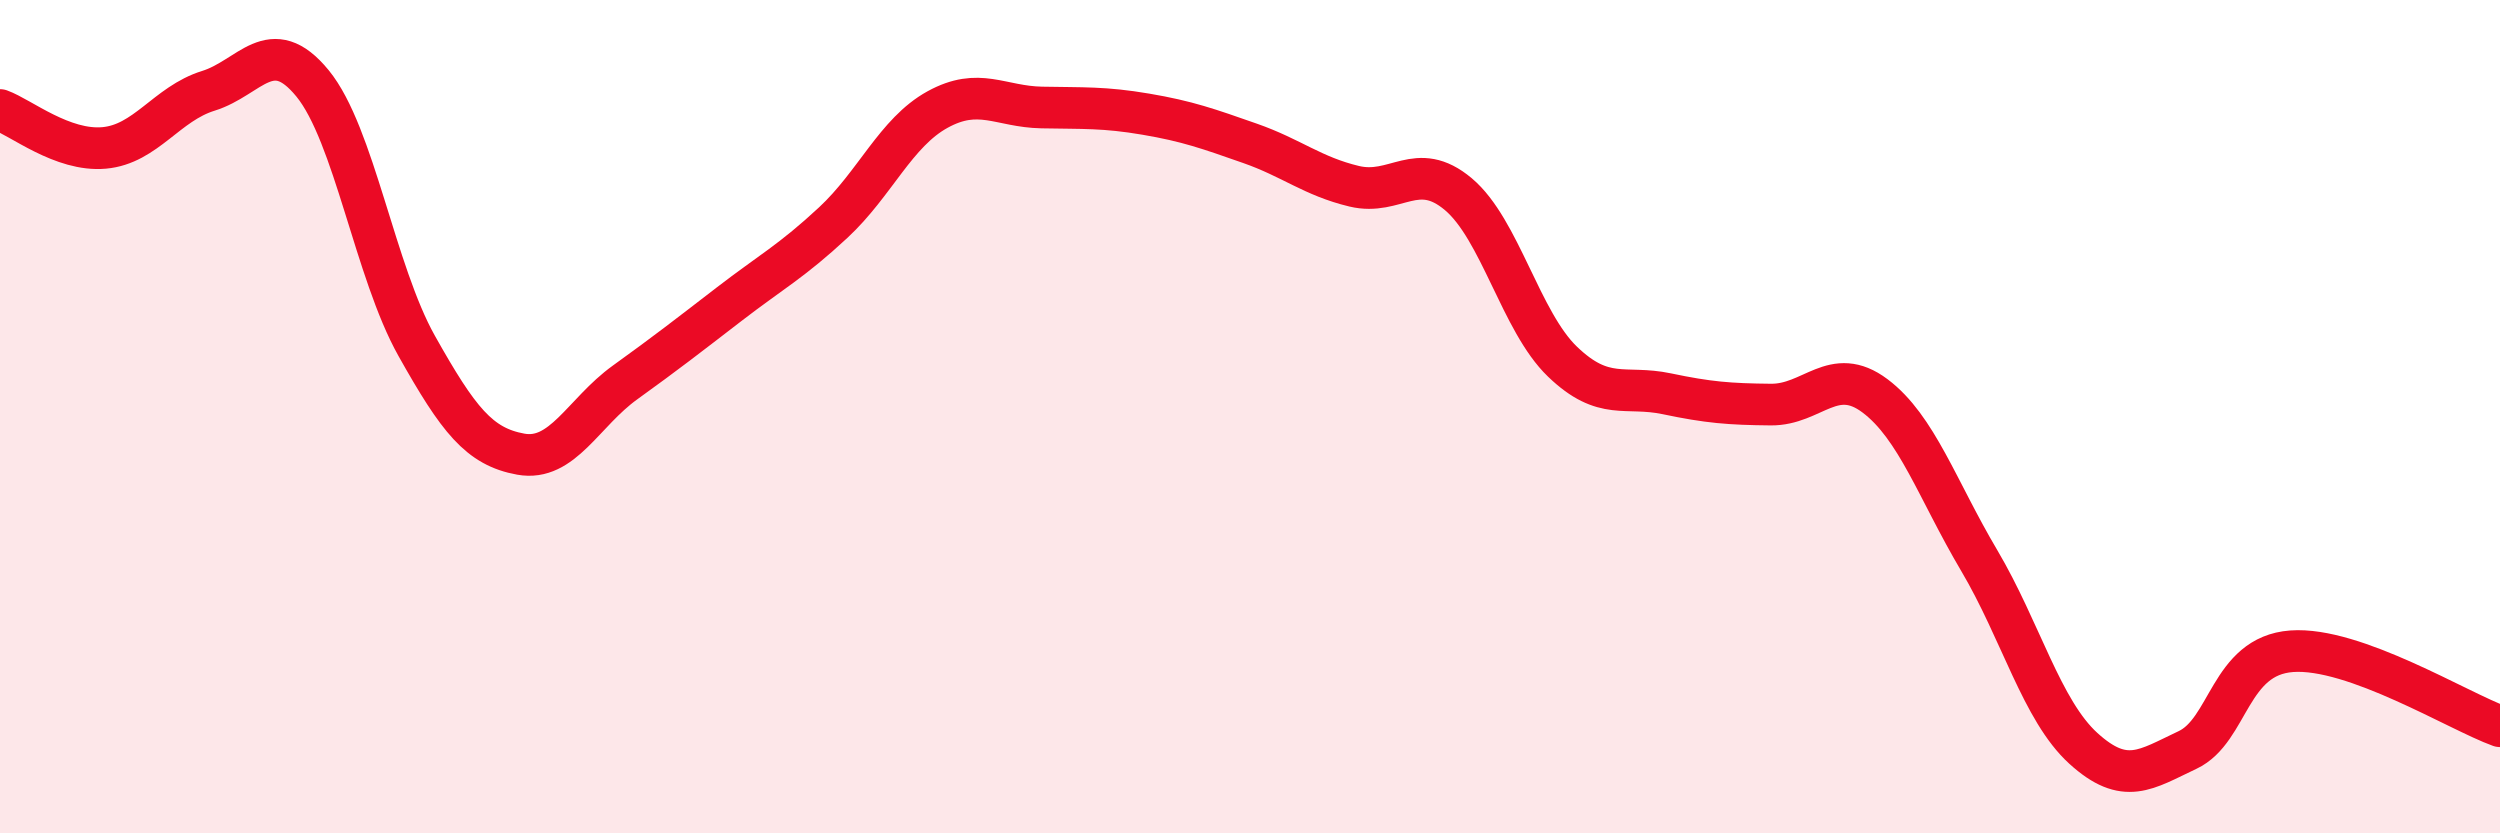 
    <svg width="60" height="20" viewBox="0 0 60 20" xmlns="http://www.w3.org/2000/svg">
      <path
        d="M 0,2.64 C 0.5,2.82 1.5,3.64 2.5,3.55 C 3.5,3.46 4,2.49 5,2.18 C 6,1.87 6.5,0.78 7.5,2 C 8.5,3.22 9,6.52 10,8.3 C 11,10.08 11.5,10.72 12.5,10.9 C 13.5,11.08 14,9.9 15,9.18 C 16,8.46 16.5,8.07 17.5,7.3 C 18.5,6.53 19,6.27 20,5.34 C 21,4.41 21.5,3.18 22.5,2.63 C 23.5,2.08 24,2.56 25,2.58 C 26,2.6 26.5,2.57 27.5,2.74 C 28.5,2.91 29,3.09 30,3.44 C 31,3.79 31.5,4.23 32.5,4.47 C 33.5,4.71 34,3.82 35,4.66 C 36,5.5 36.5,7.72 37.5,8.68 C 38.5,9.64 39,9.24 40,9.45 C 41,9.66 41.5,9.7 42.5,9.71 C 43.5,9.72 44,8.75 45,9.5 C 46,10.25 46.5,11.76 47.5,13.45 C 48.5,15.14 49,17.05 50,17.96 C 51,18.87 51.5,18.47 52.5,18 C 53.5,17.53 53.5,15.74 55,15.63 C 56.5,15.52 59,17.07 60,17.43L60 20L0 20Z"
        fill="#EB0A25"
        opacity="0.1"
        stroke-linecap="round"
        stroke-linejoin="round"
      />
      <path
        d="M 0,2.64 C 0.5,2.82 1.5,3.64 2.5,3.55 C 3.5,3.46 4,2.49 5,2.18 C 6,1.87 6.5,0.78 7.5,2 C 8.5,3.22 9,6.52 10,8.3 C 11,10.08 11.5,10.72 12.5,10.9 C 13.5,11.08 14,9.9 15,9.18 C 16,8.46 16.5,8.07 17.5,7.3 C 18.5,6.53 19,6.27 20,5.34 C 21,4.41 21.5,3.18 22.5,2.63 C 23.5,2.08 24,2.56 25,2.58 C 26,2.6 26.5,2.57 27.5,2.74 C 28.5,2.91 29,3.09 30,3.44 C 31,3.79 31.5,4.23 32.5,4.47 C 33.5,4.71 34,3.82 35,4.66 C 36,5.5 36.5,7.72 37.5,8.68 C 38.5,9.64 39,9.24 40,9.45 C 41,9.66 41.5,9.7 42.5,9.71 C 43.5,9.72 44,8.75 45,9.5 C 46,10.25 46.5,11.76 47.5,13.45 C 48.5,15.14 49,17.05 50,17.96 C 51,18.87 51.5,18.47 52.5,18 C 53.5,17.53 53.5,15.74 55,15.63 C 56.5,15.52 59,17.07 60,17.43"
        stroke="#EB0A25"
        stroke-width="1"
        fill="none"
        stroke-linecap="round"
        stroke-linejoin="round"
      />
    </svg>
  
